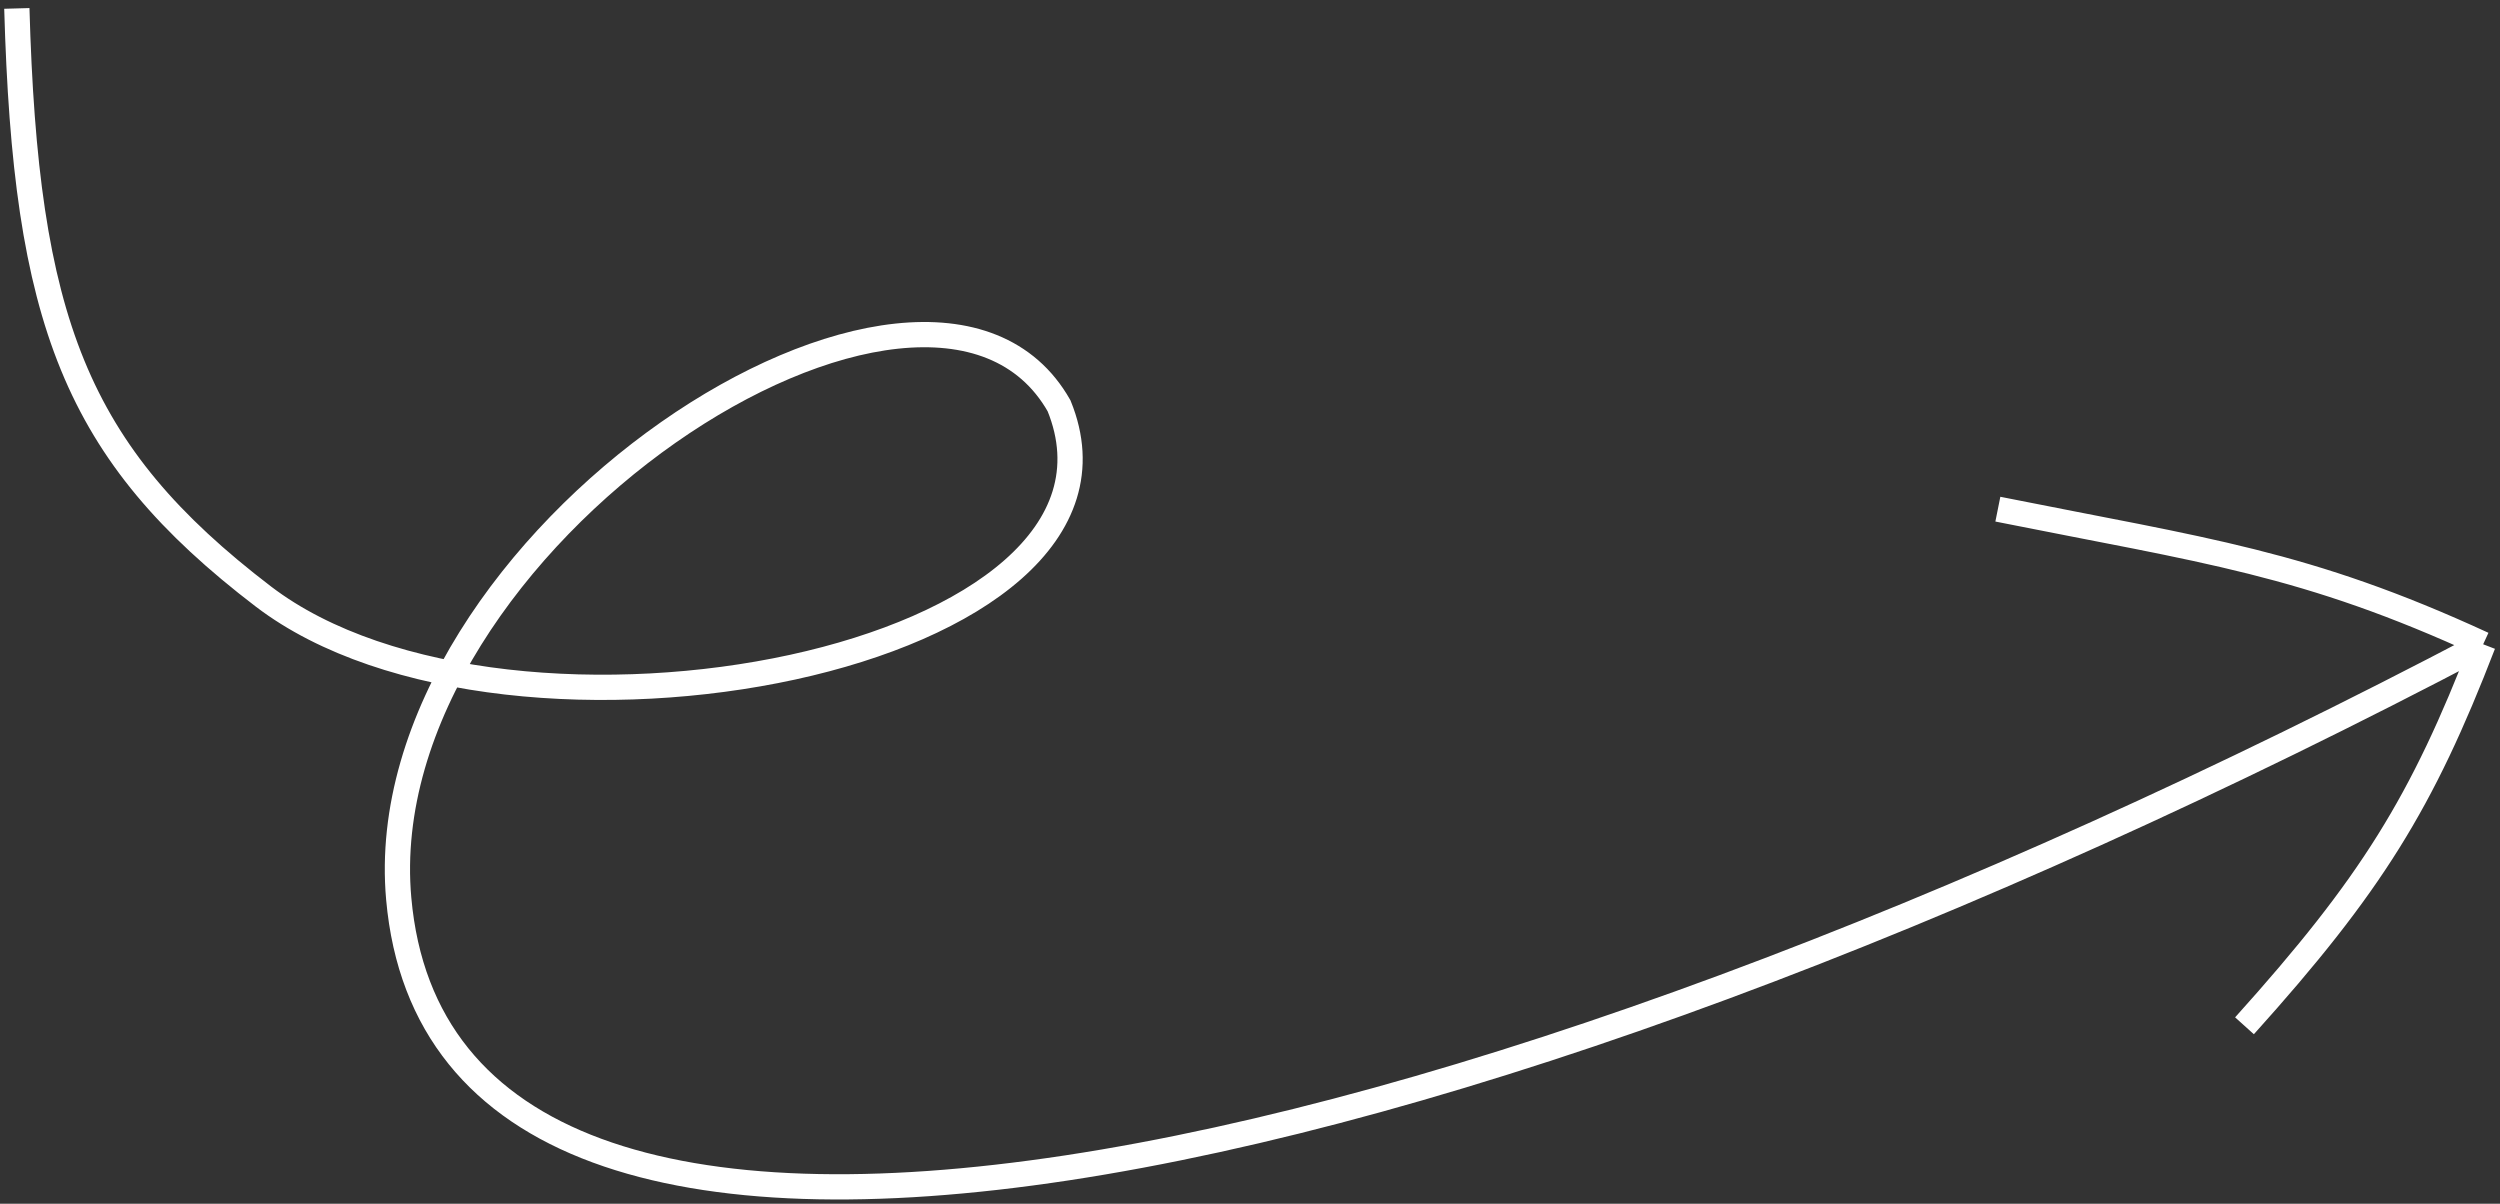 <?xml version="1.0" encoding="UTF-8"?> <svg xmlns="http://www.w3.org/2000/svg" width="297" height="143" viewBox="0 0 297 143" fill="none"><rect x="0" y="0" width="297" height="143" fill="#333333" stroke="none"/> <path d="M2 1C3.047 37.969 8.839 53.726 31.3 70.875C60.6 93.245 138.103 78.429 125.816 48.212C110.413 21.07 43.587 64.265 47.368 106.756C52.745 167.188 171.184 141.693 295 76.54M295 76.54C273.866 66.802 262.005 65.43 237.345 60.488M295 76.54C287.747 95.361 281.701 105.138 266.645 121.864" stroke="white" stroke-width="3"></path> </svg> 